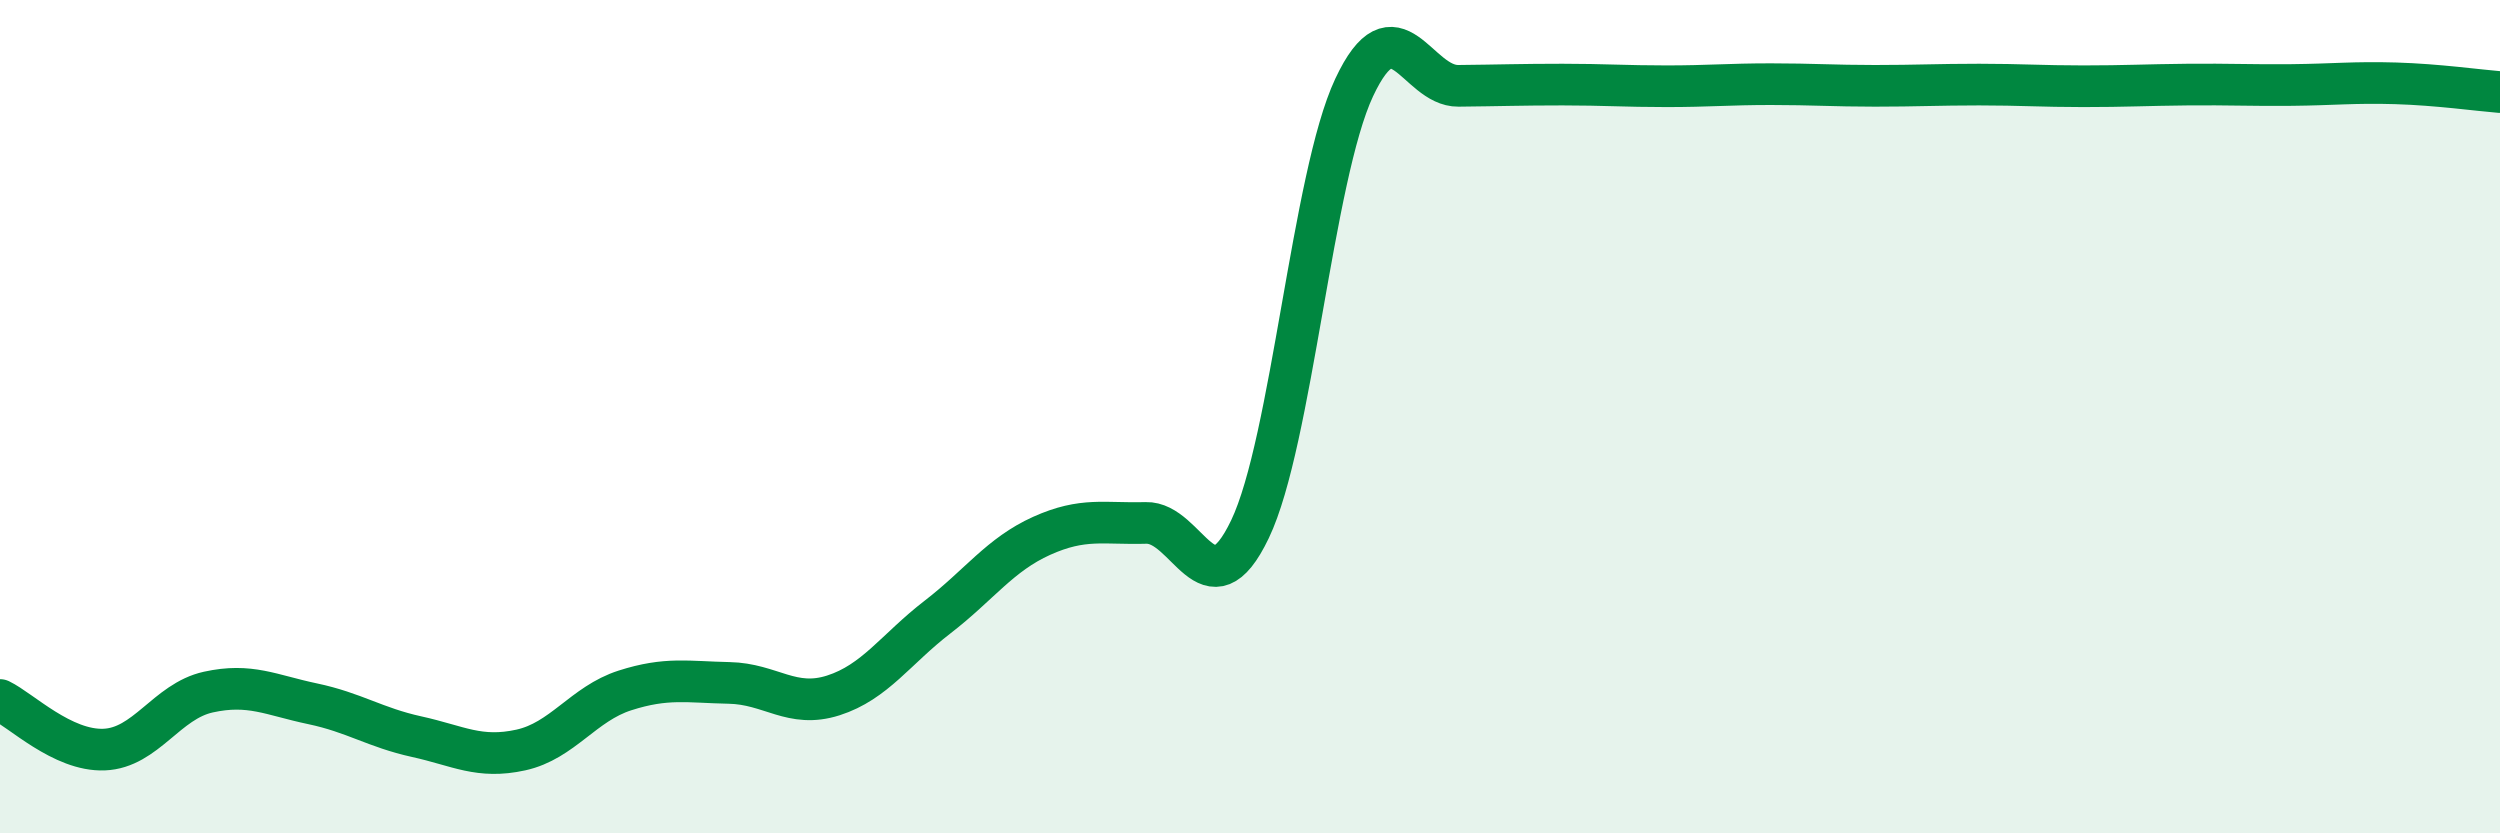 
    <svg width="60" height="20" viewBox="0 0 60 20" xmlns="http://www.w3.org/2000/svg">
      <path
        d="M 0,16.8 C 0.5,17.04 1.5,18.03 2.5,17.99 C 3.5,17.95 4,16.83 5,16.61 C 6,16.39 6.5,16.68 7.5,16.89 C 8.5,17.1 9,17.46 10,17.68 C 11,17.9 11.5,18.22 12.5,18 C 13.5,17.78 14,16.89 15,16.57 C 16,16.25 16.5,16.37 17.5,16.39 C 18.5,16.41 19,17.01 20,16.69 C 21,16.37 21.5,15.58 22.5,14.81 C 23.5,14.04 24,13.31 25,12.86 C 26,12.41 26.5,12.58 27.5,12.55 C 28.5,12.52 29,14.79 30,12.7 C 31,10.61 31.5,4.23 32.5,2.1 C 33.5,-0.03 34,2.07 35,2.06 C 36,2.05 36.5,2.03 37.5,2.03 C 38.5,2.03 39,2.07 40,2.07 C 41,2.07 41.5,2.02 42.5,2.02 C 43.5,2.02 44,2.06 45,2.06 C 46,2.06 46.5,2.03 47.5,2.03 C 48.5,2.03 49,2.07 50,2.07 C 51,2.07 51.5,2.04 52.5,2.03 C 53.5,2.02 54,2.05 55,2.04 C 56,2.03 56.5,1.97 57.5,2 C 58.5,2.03 59.5,2.17 60,2.21L60 20L0 20Z"
        fill="#008740"
        opacity="0.1"
        stroke-linecap="round"
        stroke-linejoin="round"
      />
      <path
        d="M 0,16.8 C 0.5,17.04 1.5,18.03 2.5,17.99 C 3.5,17.95 4,16.83 5,16.61 C 6,16.39 6.5,16.68 7.5,16.89 C 8.5,17.1 9,17.46 10,17.68 C 11,17.9 11.5,18.22 12.5,18 C 13.5,17.78 14,16.89 15,16.57 C 16,16.25 16.5,16.37 17.5,16.39 C 18.5,16.41 19,17.01 20,16.69 C 21,16.37 21.5,15.58 22.5,14.81 C 23.5,14.04 24,13.31 25,12.86 C 26,12.41 26.5,12.58 27.5,12.55 C 28.5,12.52 29,14.79 30,12.7 C 31,10.61 31.5,4.23 32.5,2.1 C 33.5,-0.03 34,2.07 35,2.06 C 36,2.05 36.5,2.03 37.5,2.03 C 38.5,2.03 39,2.07 40,2.07 C 41,2.07 41.5,2.02 42.5,2.02 C 43.5,2.02 44,2.06 45,2.06 C 46,2.06 46.5,2.03 47.5,2.03 C 48.5,2.03 49,2.07 50,2.07 C 51,2.07 51.5,2.04 52.5,2.03 C 53.5,2.02 54,2.05 55,2.04 C 56,2.03 56.5,1.97 57.5,2 C 58.5,2.03 59.5,2.17 60,2.21"
        stroke="#008740"
        stroke-width="1"
        fill="none"
        stroke-linecap="round"
        stroke-linejoin="round"
      />
    </svg>
  